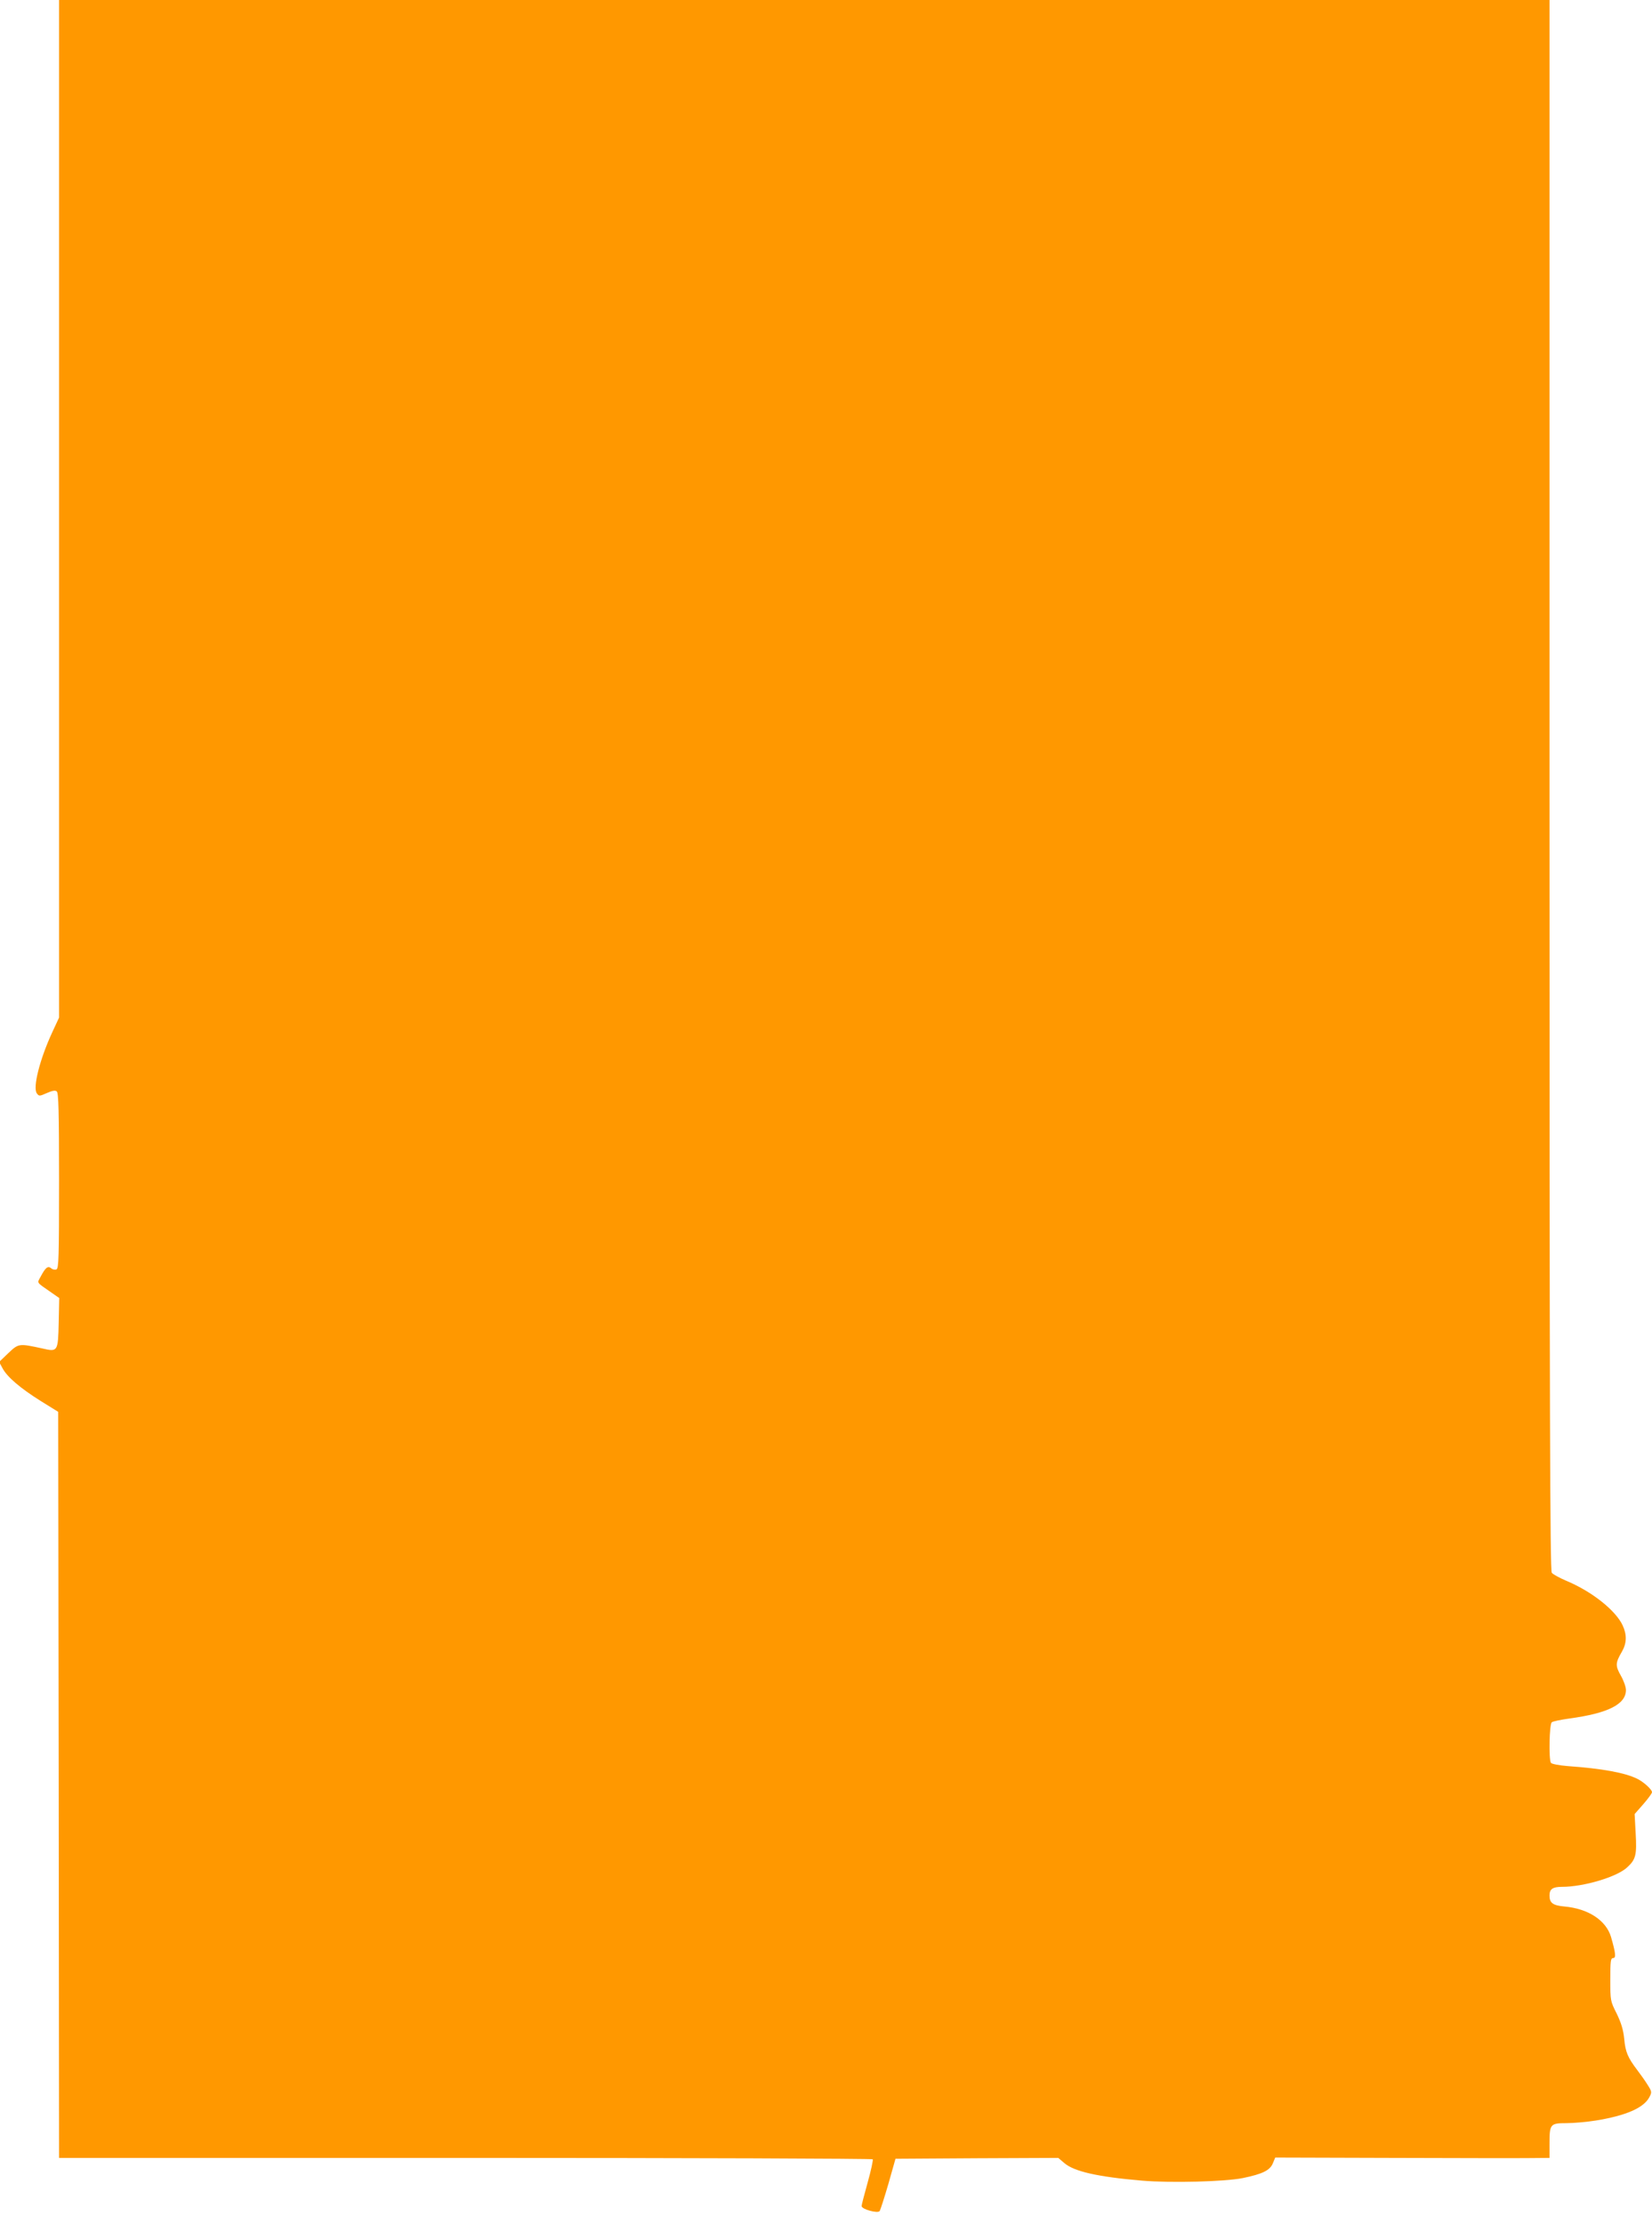 <?xml version="1.0" standalone="no"?>
<!DOCTYPE svg PUBLIC "-//W3C//DTD SVG 20010904//EN"
 "http://www.w3.org/TR/2001/REC-SVG-20010904/DTD/svg10.dtd">
<svg version="1.0" xmlns="http://www.w3.org/2000/svg"
 width="951pt" height="1280pt" viewBox="0 0 951 1280"
 preserveAspectRatio="xMidYMid meet">
<g transform="translate(0,1280) scale(0.1,-0.1)"
fill="#ff9800" stroke="none">
<path d="M340 9871 l0 -2928 -39 -84 c-73 -158 -113 -319 -89 -352 13 -17 15
-17 58 2 32 14 48 17 57 9 10 -8 13 -117 13 -515 0 -440 -2 -504 -15 -509 -8
-4 -22 -1 -30 6 -19 16 -33 5 -60 -46 -22 -42 -30 -30 63 -95 l43 -30 -3 -141
c-4 -168 -5 -170 -95 -149 -134 29 -136 29 -195 -27 l-53 -51 20 -37 c27 -50
102 -114 220 -188 l100 -62 3 -2147 2 -2147 2339 0 c1287 0 2342 -4 2345 -8 3
-5 -10 -65 -29 -133 -19 -68 -35 -129 -35 -136 0 -19 93 -44 104 -29 4 6 27
77 50 156 l41 145 469 3 468 2 34 -29 c56 -49 191 -80 449 -102 165 -14 477
-6 580 15 112 23 155 44 172 84 l14 34 672 -2 c370 -1 725 -2 790 -1 l117 1 0
81 c0 114 4 119 98 119 42 0 118 7 168 15 174 28 277 73 309 135 15 28 14 32
-10 70 -14 23 -42 62 -61 87 -53 70 -67 102 -74 178 -5 51 -17 91 -43 145 -37
73 -37 75 -37 197 0 106 2 123 16 123 18 0 15 28 -12 122 -29 96 -132 163
-269 175 -65 6 -85 20 -85 63 0 37 18 50 71 50 126 0 318 57 377 113 49 45 55
72 48 194 l-6 112 50 57 c27 31 50 62 50 69 0 15 -48 59 -85 77 -71 35 -202
59 -400 73 -49 4 -93 12 -97 19 -13 20 -9 223 5 233 6 6 53 15 102 22 222 30
325 82 325 164 0 17 -13 54 -29 82 -33 58 -32 74 6 139 28 49 29 97 4 151 -40
86 -177 195 -323 256 -40 17 -79 38 -85 47 -10 13 -13 935 -13 4534 l0 4518
-4290 0 -4290 0 0 -2929z"/>
</g>
</svg>
